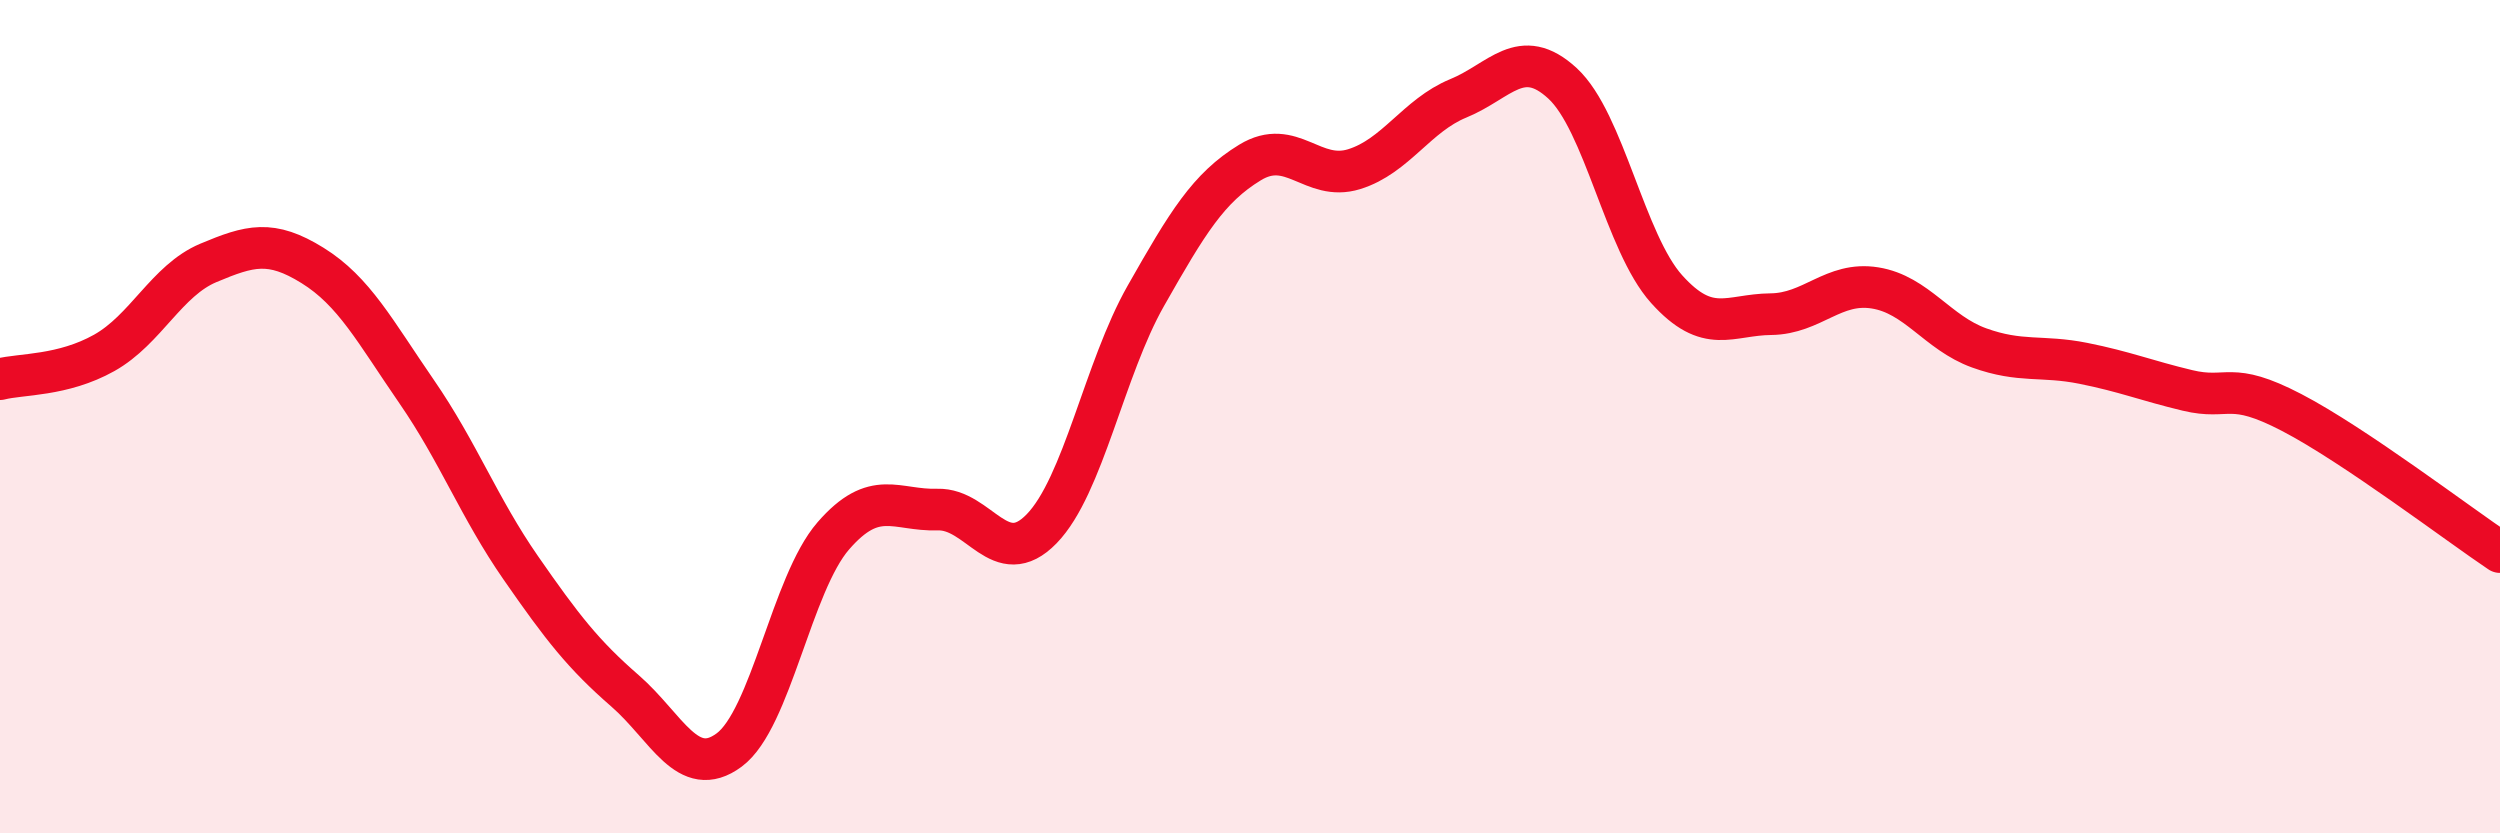 
    <svg width="60" height="20" viewBox="0 0 60 20" xmlns="http://www.w3.org/2000/svg">
      <path
        d="M 0,9.1 C 0.5,8.97 1.5,9.03 2.5,8.47 C 3.5,7.91 4,6.73 5,6.31 C 6,5.89 6.5,5.75 7.5,6.37 C 8.5,6.99 9,7.95 10,9.4 C 11,10.85 11.5,12.19 12.5,13.63 C 13.5,15.07 14,15.71 15,16.58 C 16,17.45 16.5,18.74 17.5,18 C 18.5,17.26 19,14.01 20,12.86 C 21,11.71 21.5,12.26 22.5,12.23 C 23.5,12.2 24,13.72 25,12.69 C 26,11.66 26.5,8.86 27.5,7.1 C 28.5,5.34 29,4.51 30,3.9 C 31,3.29 31.5,4.37 32.5,4.06 C 33.5,3.75 34,2.77 35,2.36 C 36,1.95 36.5,1.08 37.5,2 C 38.5,2.92 39,5.83 40,6.94 C 41,8.05 41.5,7.55 42.5,7.54 C 43.5,7.53 44,6.75 45,6.91 C 46,7.07 46.5,7.99 47.5,8.35 C 48.5,8.71 49,8.52 50,8.72 C 51,8.92 51.5,9.13 52.5,9.37 C 53.5,9.61 53.5,9.12 55,9.9 C 56.5,10.68 59,12.58 60,13.25L60 20L0 20Z"
        fill="#EB0A25"
        opacity="0.1"
        stroke-linecap="round"
        stroke-linejoin="round"
      />
      <path
        d="M 0,9.1 C 0.5,8.97 1.5,9.03 2.5,8.47 C 3.5,7.91 4,6.73 5,6.31 C 6,5.89 6.5,5.75 7.5,6.37 C 8.5,6.99 9,7.95 10,9.4 C 11,10.85 11.5,12.19 12.5,13.63 C 13.5,15.07 14,15.71 15,16.58 C 16,17.45 16.5,18.74 17.5,18 C 18.5,17.26 19,14.01 20,12.86 C 21,11.71 21.5,12.26 22.5,12.23 C 23.5,12.2 24,13.72 25,12.69 C 26,11.66 26.5,8.86 27.5,7.1 C 28.5,5.34 29,4.51 30,3.9 C 31,3.29 31.5,4.37 32.5,4.06 C 33.5,3.75 34,2.77 35,2.36 C 36,1.95 36.5,1.08 37.5,2 C 38.5,2.92 39,5.83 40,6.94 C 41,8.05 41.5,7.55 42.5,7.54 C 43.5,7.53 44,6.75 45,6.91 C 46,7.07 46.5,7.99 47.5,8.35 C 48.5,8.71 49,8.52 50,8.72 C 51,8.92 51.5,9.13 52.5,9.37 C 53.5,9.61 53.5,9.12 55,9.9 C 56.5,10.68 59,12.58 60,13.25"
        stroke="#EB0A25"
        stroke-width="1"
        fill="none"
        stroke-linecap="round"
        stroke-linejoin="round"
      />
    </svg>
  